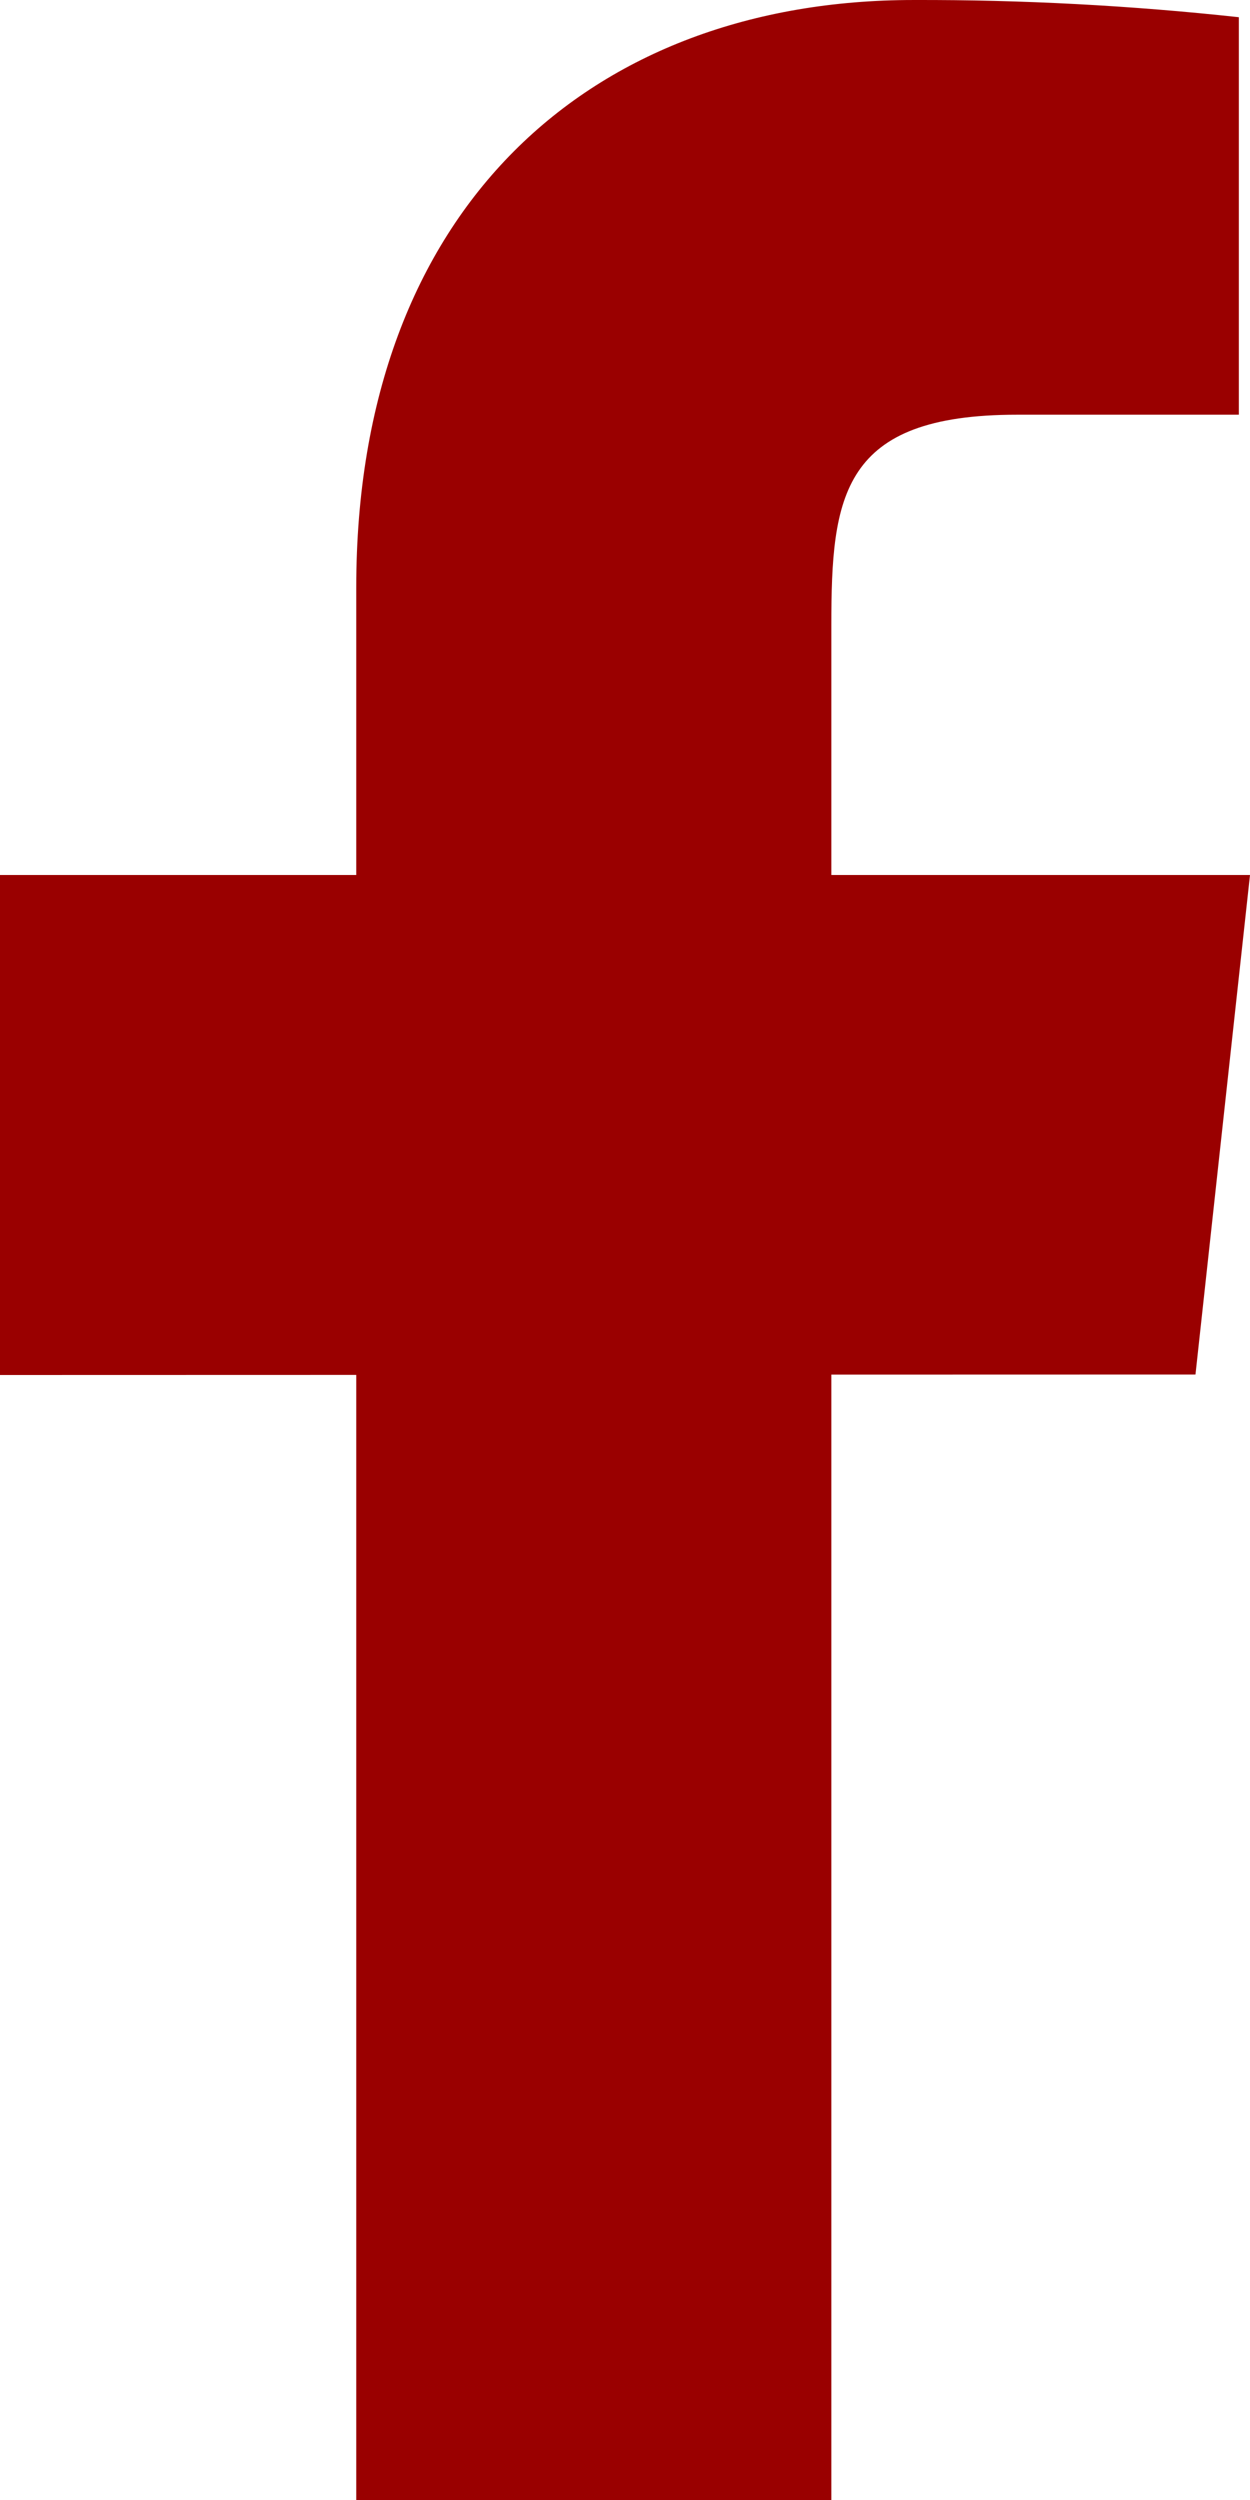 <svg width="13" height="26" viewBox="0 0 13 26" fill="none" xmlns="http://www.w3.org/2000/svg">
<path d="M13 9.1H8.646V6.5C8.646 5.158 8.75 4.313 10.577 4.313H12.884V0.179C11.761 0.057 10.632 -0.003 9.502 8.12497e-05C6.151 8.12497e-05 3.705 2.154 3.705 6.109V9.1H0V14.3L3.705 14.299V26H8.646V14.296L12.433 14.295L13 9.1Z" fill="#9A0000"/>
</svg>
